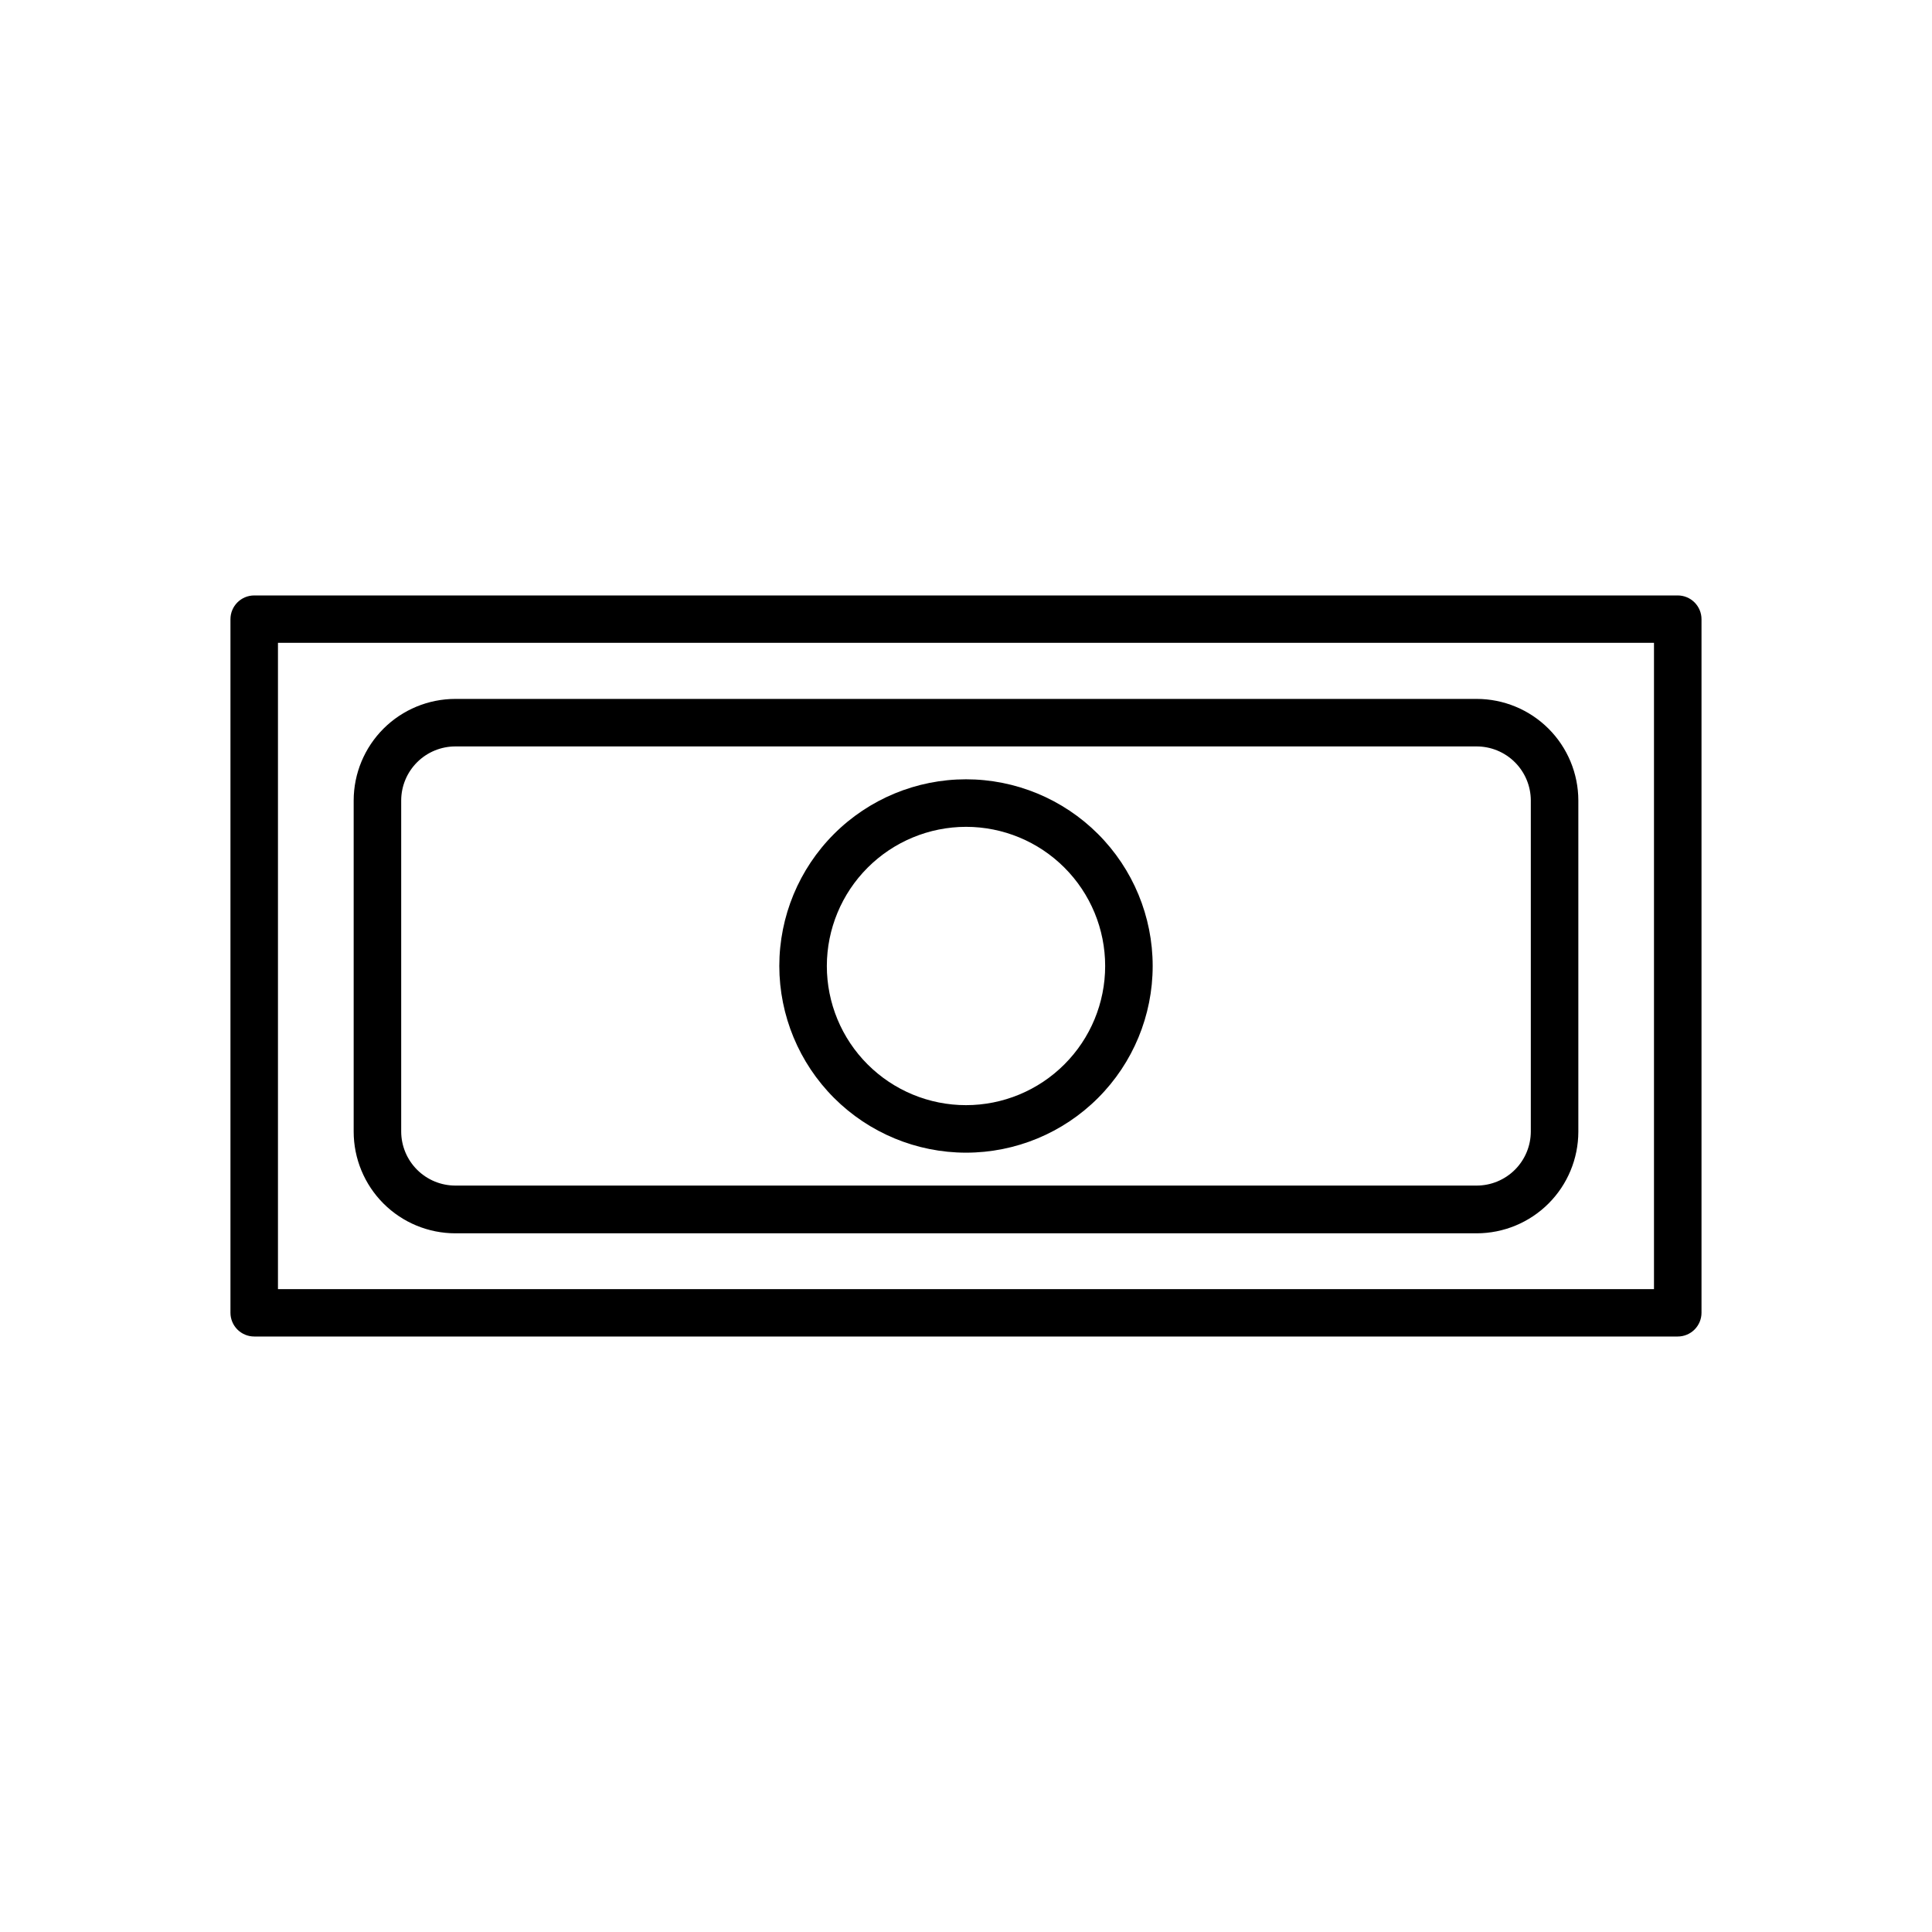 <?xml version="1.0" encoding="UTF-8"?>
<!-- The Best Svg Icon site in the world: iconSvg.co, Visit us! https://iconsvg.co -->
<svg fill="#000000" width="800px" height="800px" version="1.1" viewBox="144 144 512 512" xmlns="http://www.w3.org/2000/svg">
 <g>
  <path d="m588.62 301.8h-377.25c-3.477 0-6.297 2.82-6.297 6.301v183.79c0 1.668 0.664 3.269 1.844 4.453 1.184 1.18 2.785 1.844 4.453 1.844h377.25c1.672 0 3.273-0.664 4.453-1.844 1.18-1.184 1.844-2.785 1.844-4.453v-183.79c0-1.672-0.664-3.273-1.844-4.453-1.18-1.184-2.781-1.848-4.453-1.848zm-6.297 183.84h-364.66v-171.29h364.66z"/>
  <path d="m264.68 470.84h270.64c7.141 0 13.988-2.836 19.043-7.879 5.055-5.043 7.898-11.887 7.914-19.027v-87.812c-0.016-7.141-2.859-13.984-7.914-19.027-5.055-5.043-11.902-7.875-19.043-7.875h-270.64c-7.141 0-13.988 2.832-19.043 7.875-5.051 5.043-7.898 11.887-7.91 19.027v87.762c0 7.148 2.84 14.004 7.894 19.062 5.055 5.055 11.91 7.894 19.059 7.894zm-14.359-114.72c0.012-3.801 1.531-7.438 4.223-10.121 2.691-2.684 6.336-4.188 10.137-4.188h270.64c3.801 0 7.445 1.504 10.137 4.188 2.691 2.684 4.211 6.32 4.223 10.121v87.762c-0.012 3.801-1.531 7.441-4.223 10.121-2.691 2.684-6.336 4.188-10.137 4.188h-270.64c-3.801 0-7.445-1.504-10.137-4.188-2.691-2.68-4.211-6.32-4.223-10.121z"/>
  <path d="m400 449.47c13.121 0 25.703-5.211 34.98-14.492 9.281-9.277 14.492-21.859 14.492-34.98s-5.211-25.707-14.492-34.984c-9.277-9.277-21.859-14.492-34.98-14.492s-25.707 5.215-34.984 14.492-14.492 21.863-14.492 34.984c0.016 13.117 5.231 25.691 14.508 34.969 9.273 9.273 21.852 14.492 34.969 14.504zm0-86.352c9.781 0 19.16 3.883 26.074 10.801 6.918 6.914 10.805 16.297 10.805 26.078s-3.887 19.16-10.805 26.074c-6.914 6.918-16.293 10.805-26.074 10.805s-19.164-3.887-26.078-10.805c-6.918-6.914-10.801-16.293-10.801-26.074 0.012-9.777 3.902-19.152 10.816-26.062 6.91-6.914 16.285-10.805 26.062-10.816z"/>
 </g>
</svg>